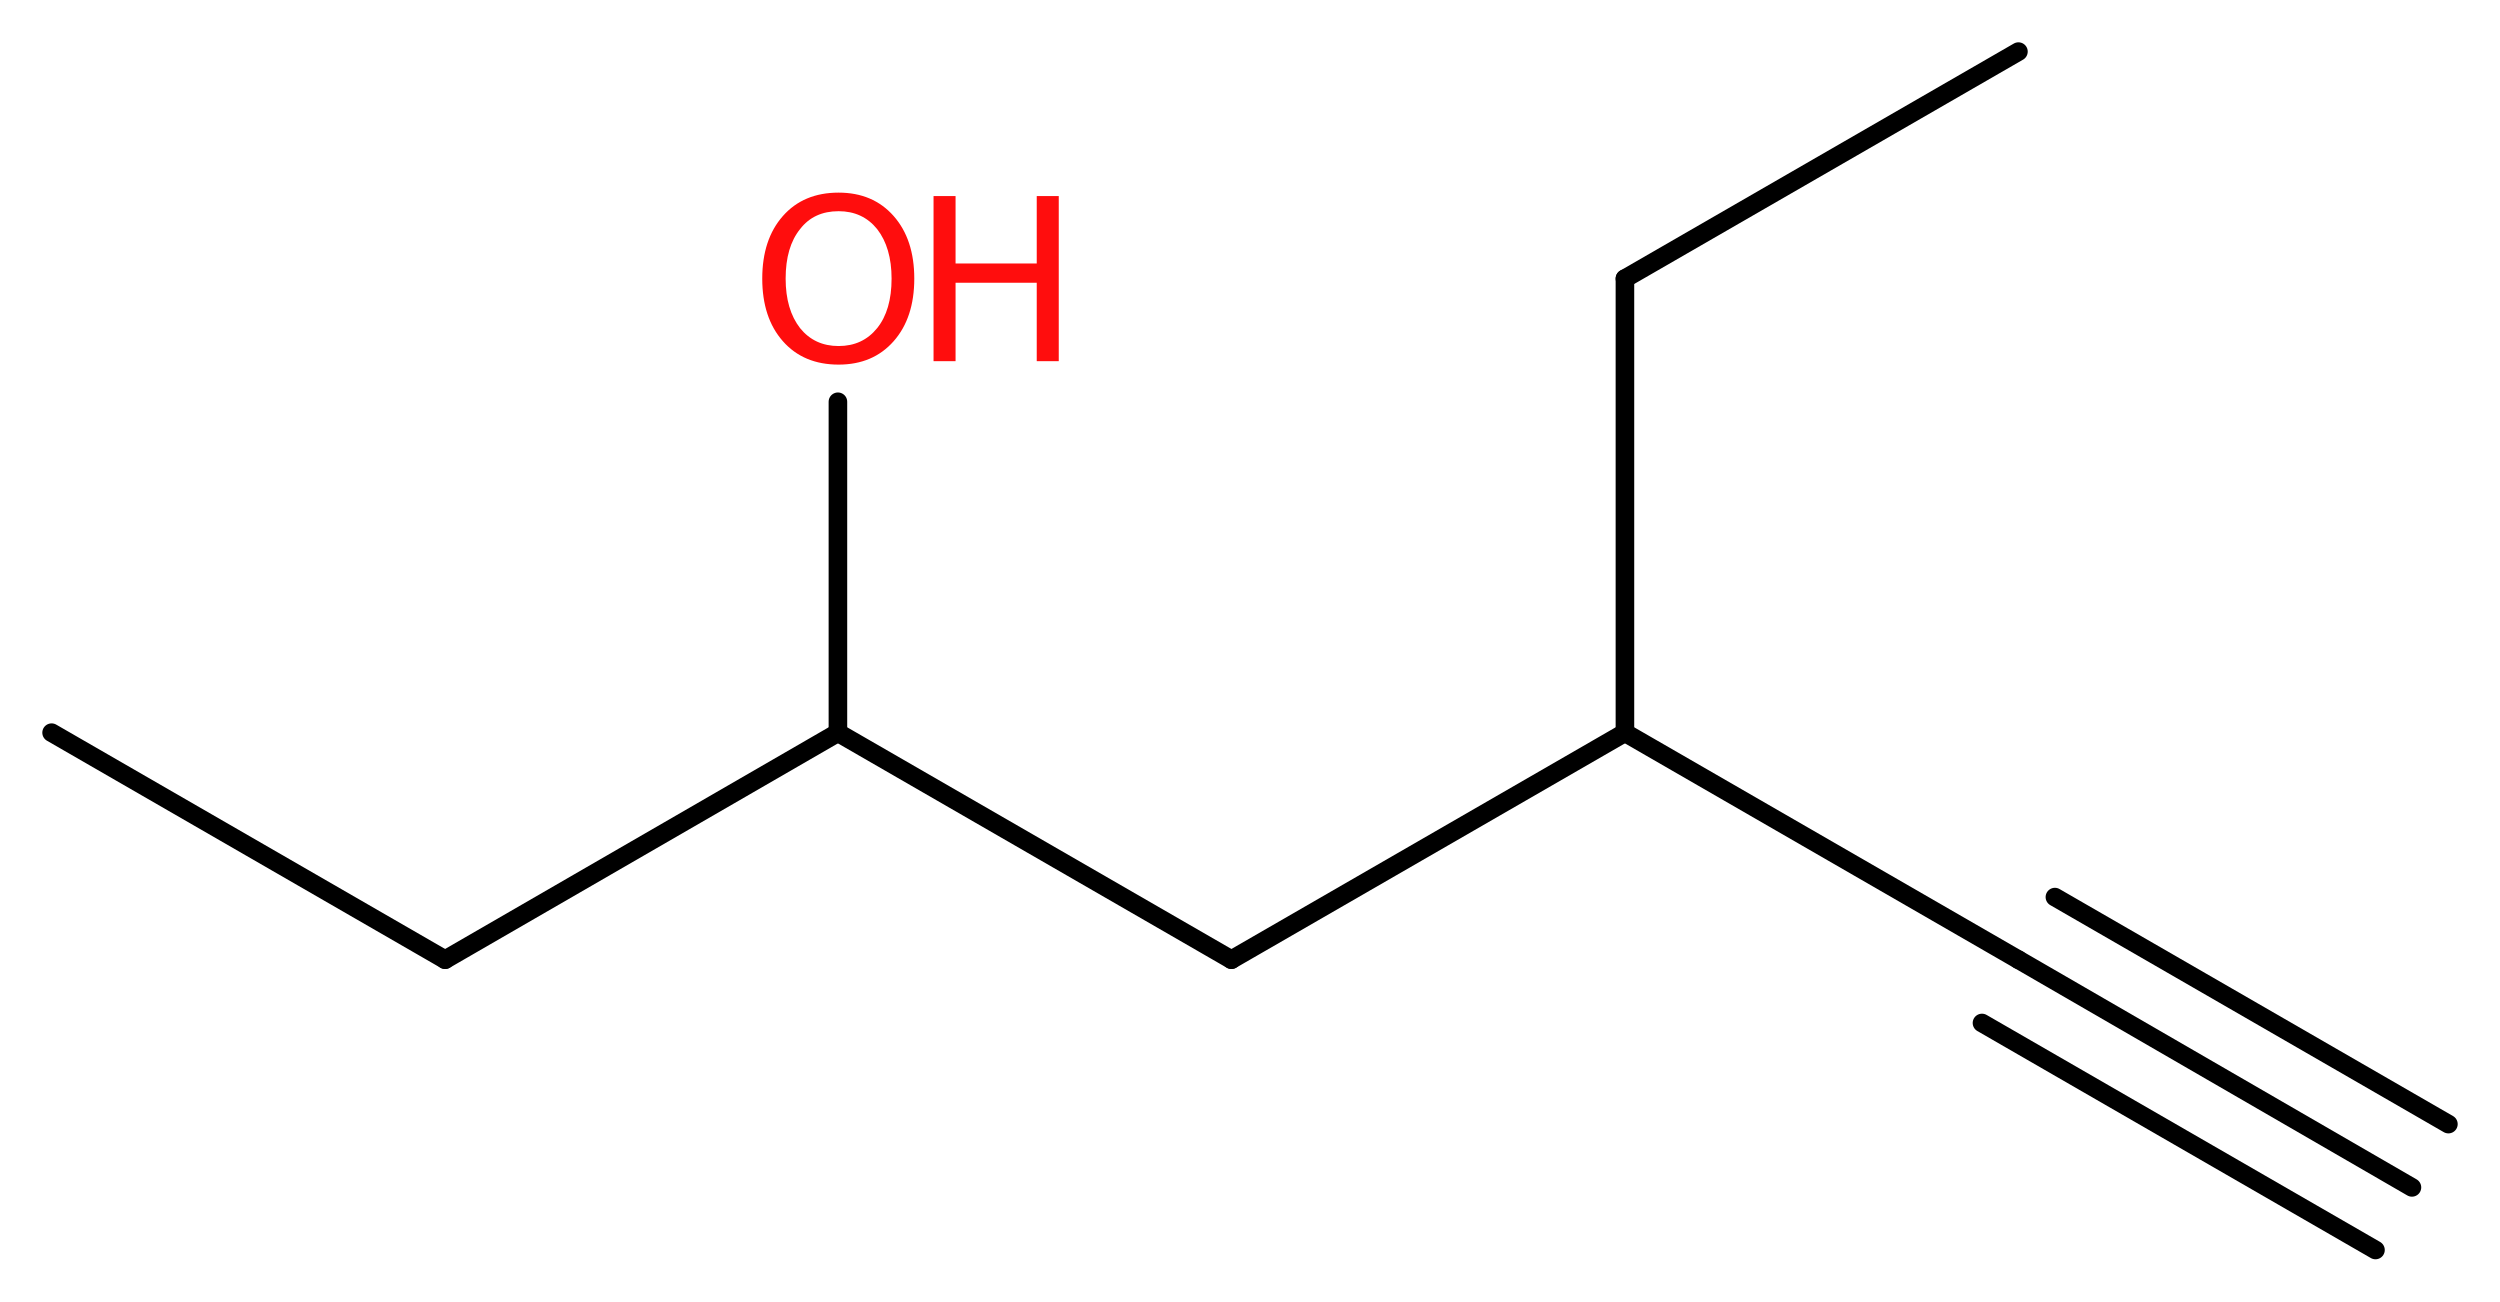<?xml version='1.0' encoding='UTF-8'?>
<!DOCTYPE svg PUBLIC "-//W3C//DTD SVG 1.1//EN" "http://www.w3.org/Graphics/SVG/1.1/DTD/svg11.dtd">
<svg version='1.2' xmlns='http://www.w3.org/2000/svg' xmlns:xlink='http://www.w3.org/1999/xlink' width='36.34mm' height='18.92mm' viewBox='0 0 36.34 18.92'>
  <desc>Generated by the Chemistry Development Kit (http://github.com/cdk)</desc>
  <g stroke-linecap='round' stroke-linejoin='round' stroke='#000000' stroke-width='.27' fill='#FF0D0D'>
    <rect x='.0' y='.0' width='37.0' height='19.0' fill='#FFFFFF' stroke='none'/>
    <g id='mol1' class='mol'>
      <g id='mol1bnd1' class='bond'>
        <line x1='35.06' y1='17.26' x2='29.34' y2='13.95'/>
        <line x1='34.53' y1='18.17' x2='28.81' y2='14.87'/>
        <line x1='35.59' y1='16.34' x2='29.87' y2='13.04'/>
      </g>
      <line id='mol1bnd2' class='bond' x1='29.34' y1='13.95' x2='23.62' y2='10.65'/>
      <line id='mol1bnd3' class='bond' x1='23.62' y1='10.65' x2='23.62' y2='4.05'/>
      <line id='mol1bnd4' class='bond' x1='23.62' y1='4.05' x2='29.34' y2='.75'/>
      <line id='mol1bnd5' class='bond' x1='23.62' y1='10.65' x2='17.9' y2='13.95'/>
      <line id='mol1bnd6' class='bond' x1='17.9' y1='13.95' x2='12.18' y2='10.65'/>
      <line id='mol1bnd7' class='bond' x1='12.18' y1='10.65' x2='12.18' y2='5.84'/>
      <line id='mol1bnd8' class='bond' x1='12.18' y1='10.65' x2='6.47' y2='13.95'/>
      <line id='mol1bnd9' class='bond' x1='6.47' y1='13.95' x2='.75' y2='10.65'/>
      <g id='mol1atm8' class='atom'>
        <path d='M12.19 3.07q-.36 .0 -.56 .26q-.21 .26 -.21 .72q.0 .45 .21 .72q.21 .26 .56 .26q.35 .0 .56 -.26q.21 -.26 .21 -.72q.0 -.45 -.21 -.72q-.21 -.26 -.56 -.26zM12.19 2.8q.5 .0 .8 .34q.3 .34 .3 .91q.0 .57 -.3 .91q-.3 .34 -.8 .34q-.51 .0 -.81 -.34q-.3 -.34 -.3 -.91q.0 -.57 .3 -.91q.3 -.34 .81 -.34z' stroke='none'/>
        <path d='M13.57 2.85h.32v.98h1.18v-.98h.32v2.4h-.32v-1.14h-1.18v1.14h-.32v-2.4z' stroke='none'/>
      </g>
    </g>
  </g>
</svg>
